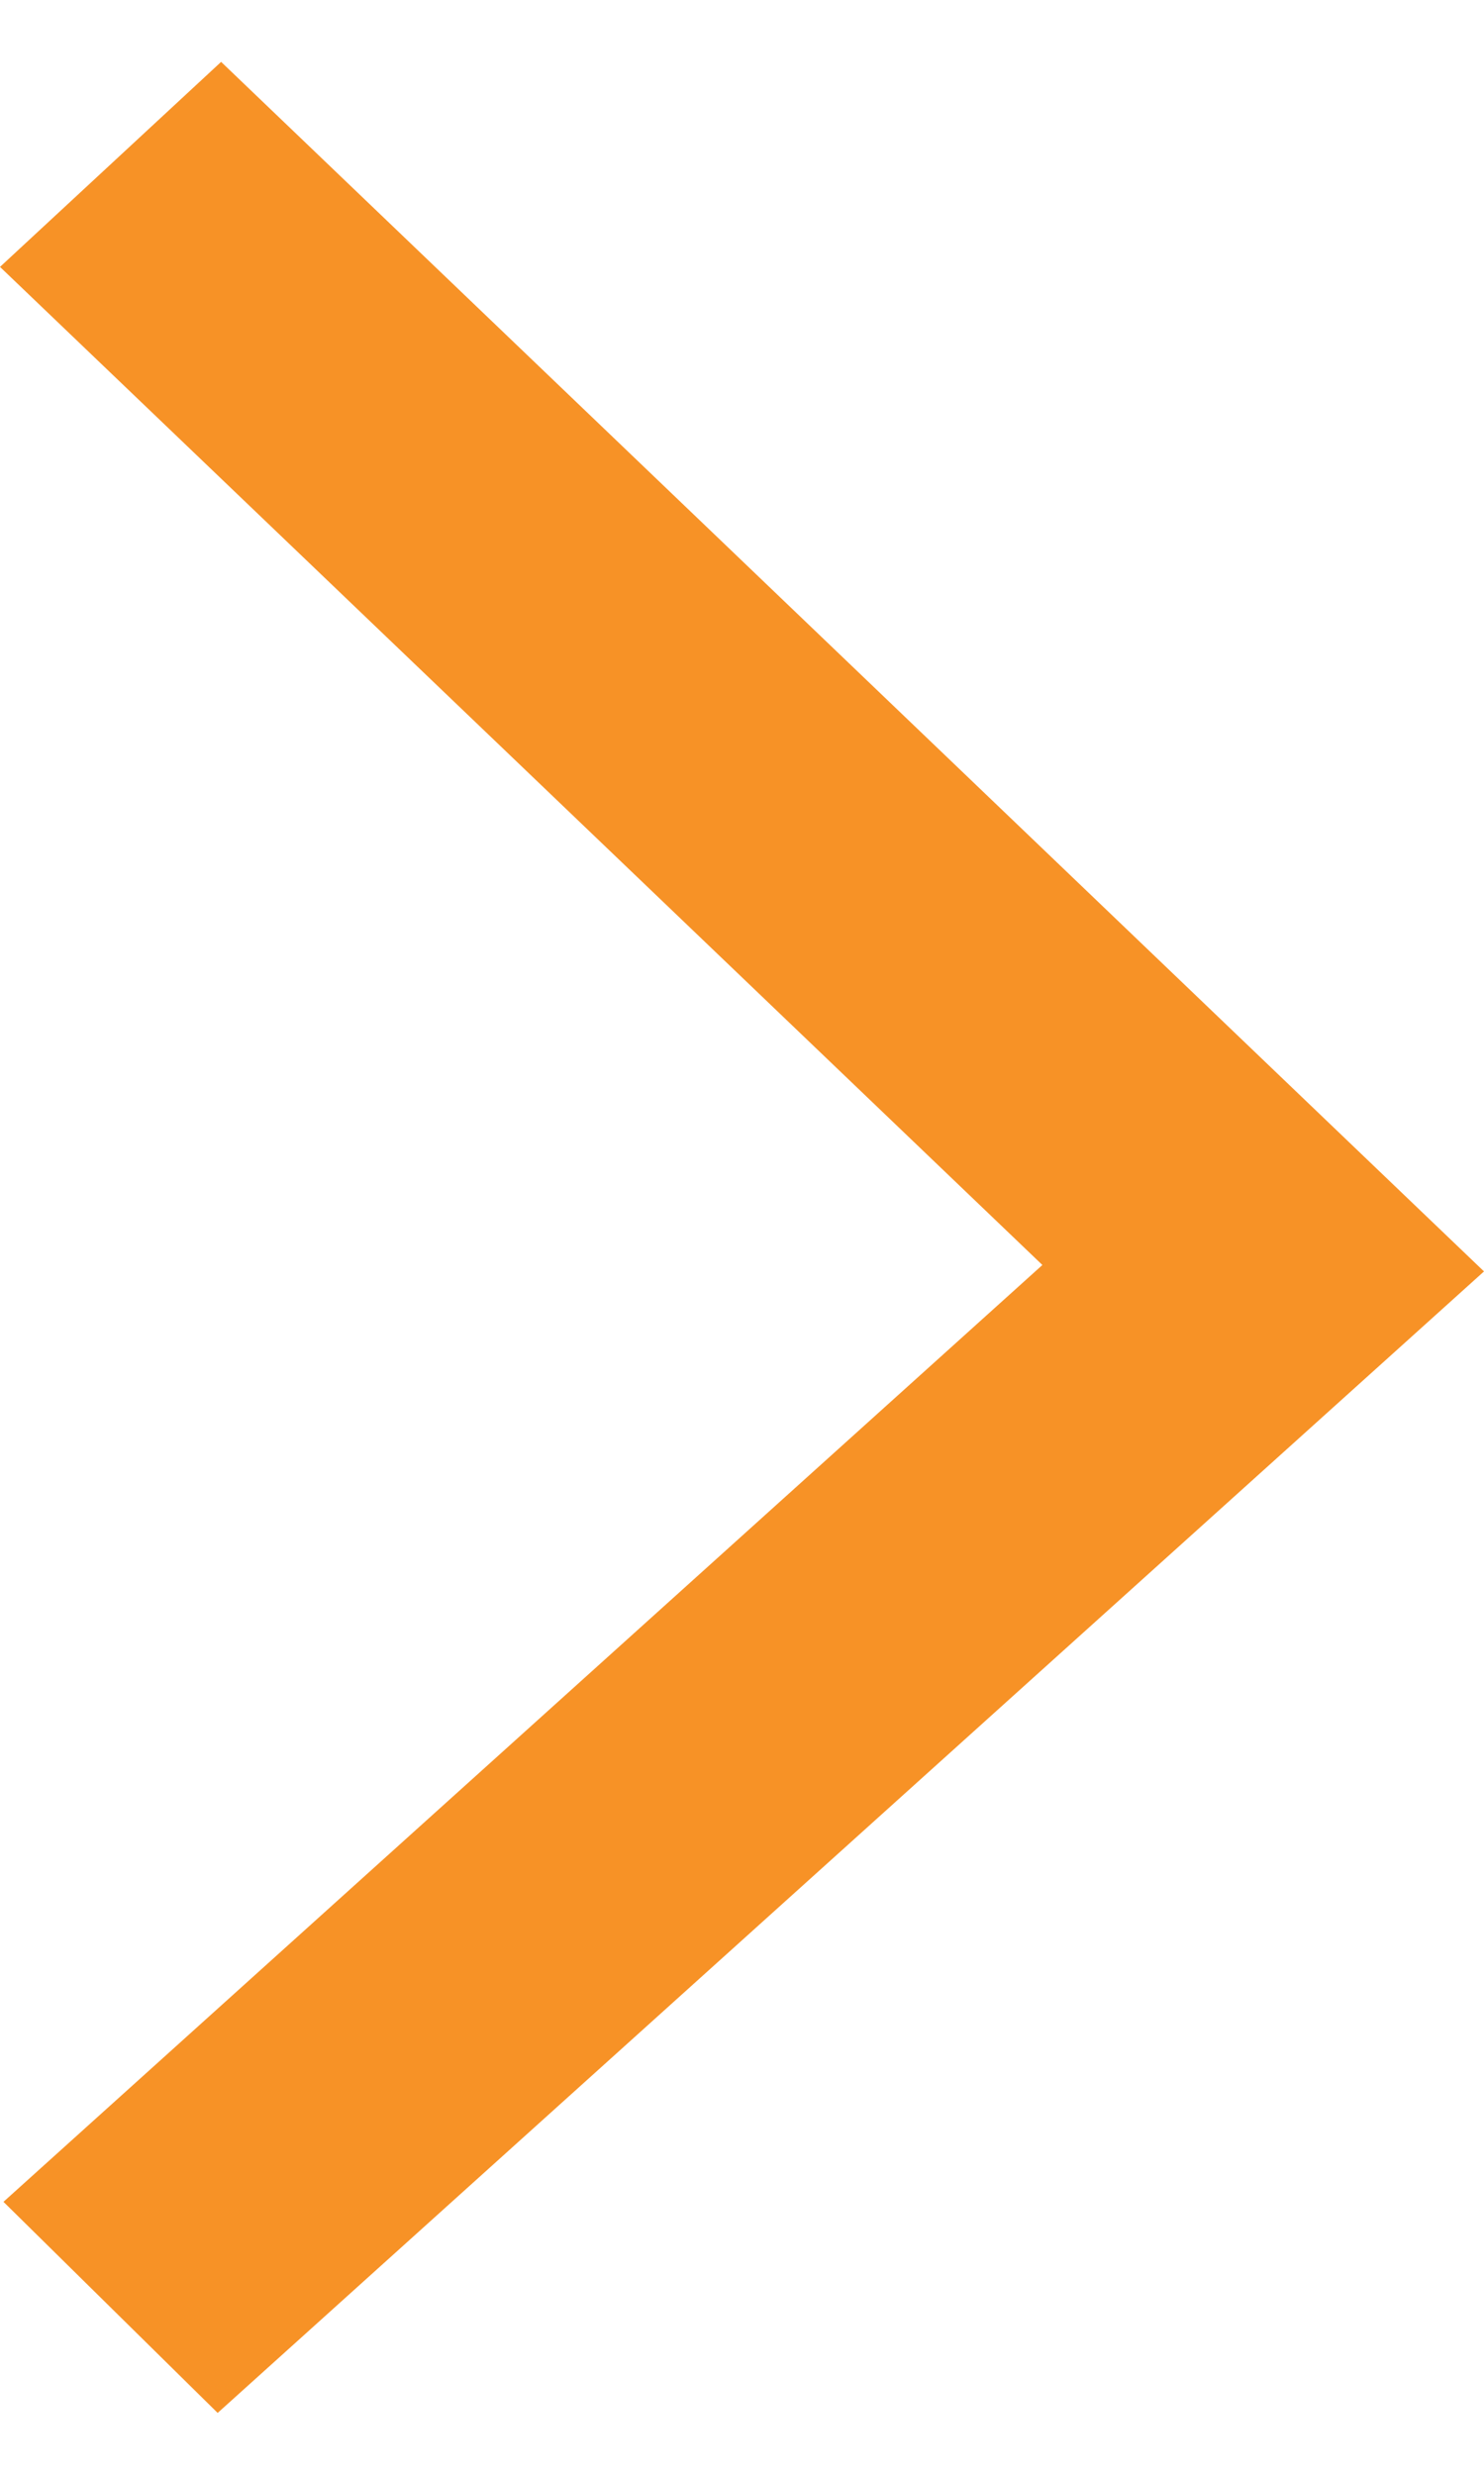 <?xml version="1.0" encoding="UTF-8"?>
<svg xmlns="http://www.w3.org/2000/svg" width="12" height="20" viewBox="0 0 12 20" fill="none">
  <path fill-rule="evenodd" clip-rule="evenodd" d="M1.788 0.5L0 2.157L8.429 10.223L0.028 17.794L1.76 19.5L12 10.275L11.399 9.7L1.788 0.5Z" fill="#F79226"></path>
</svg>
